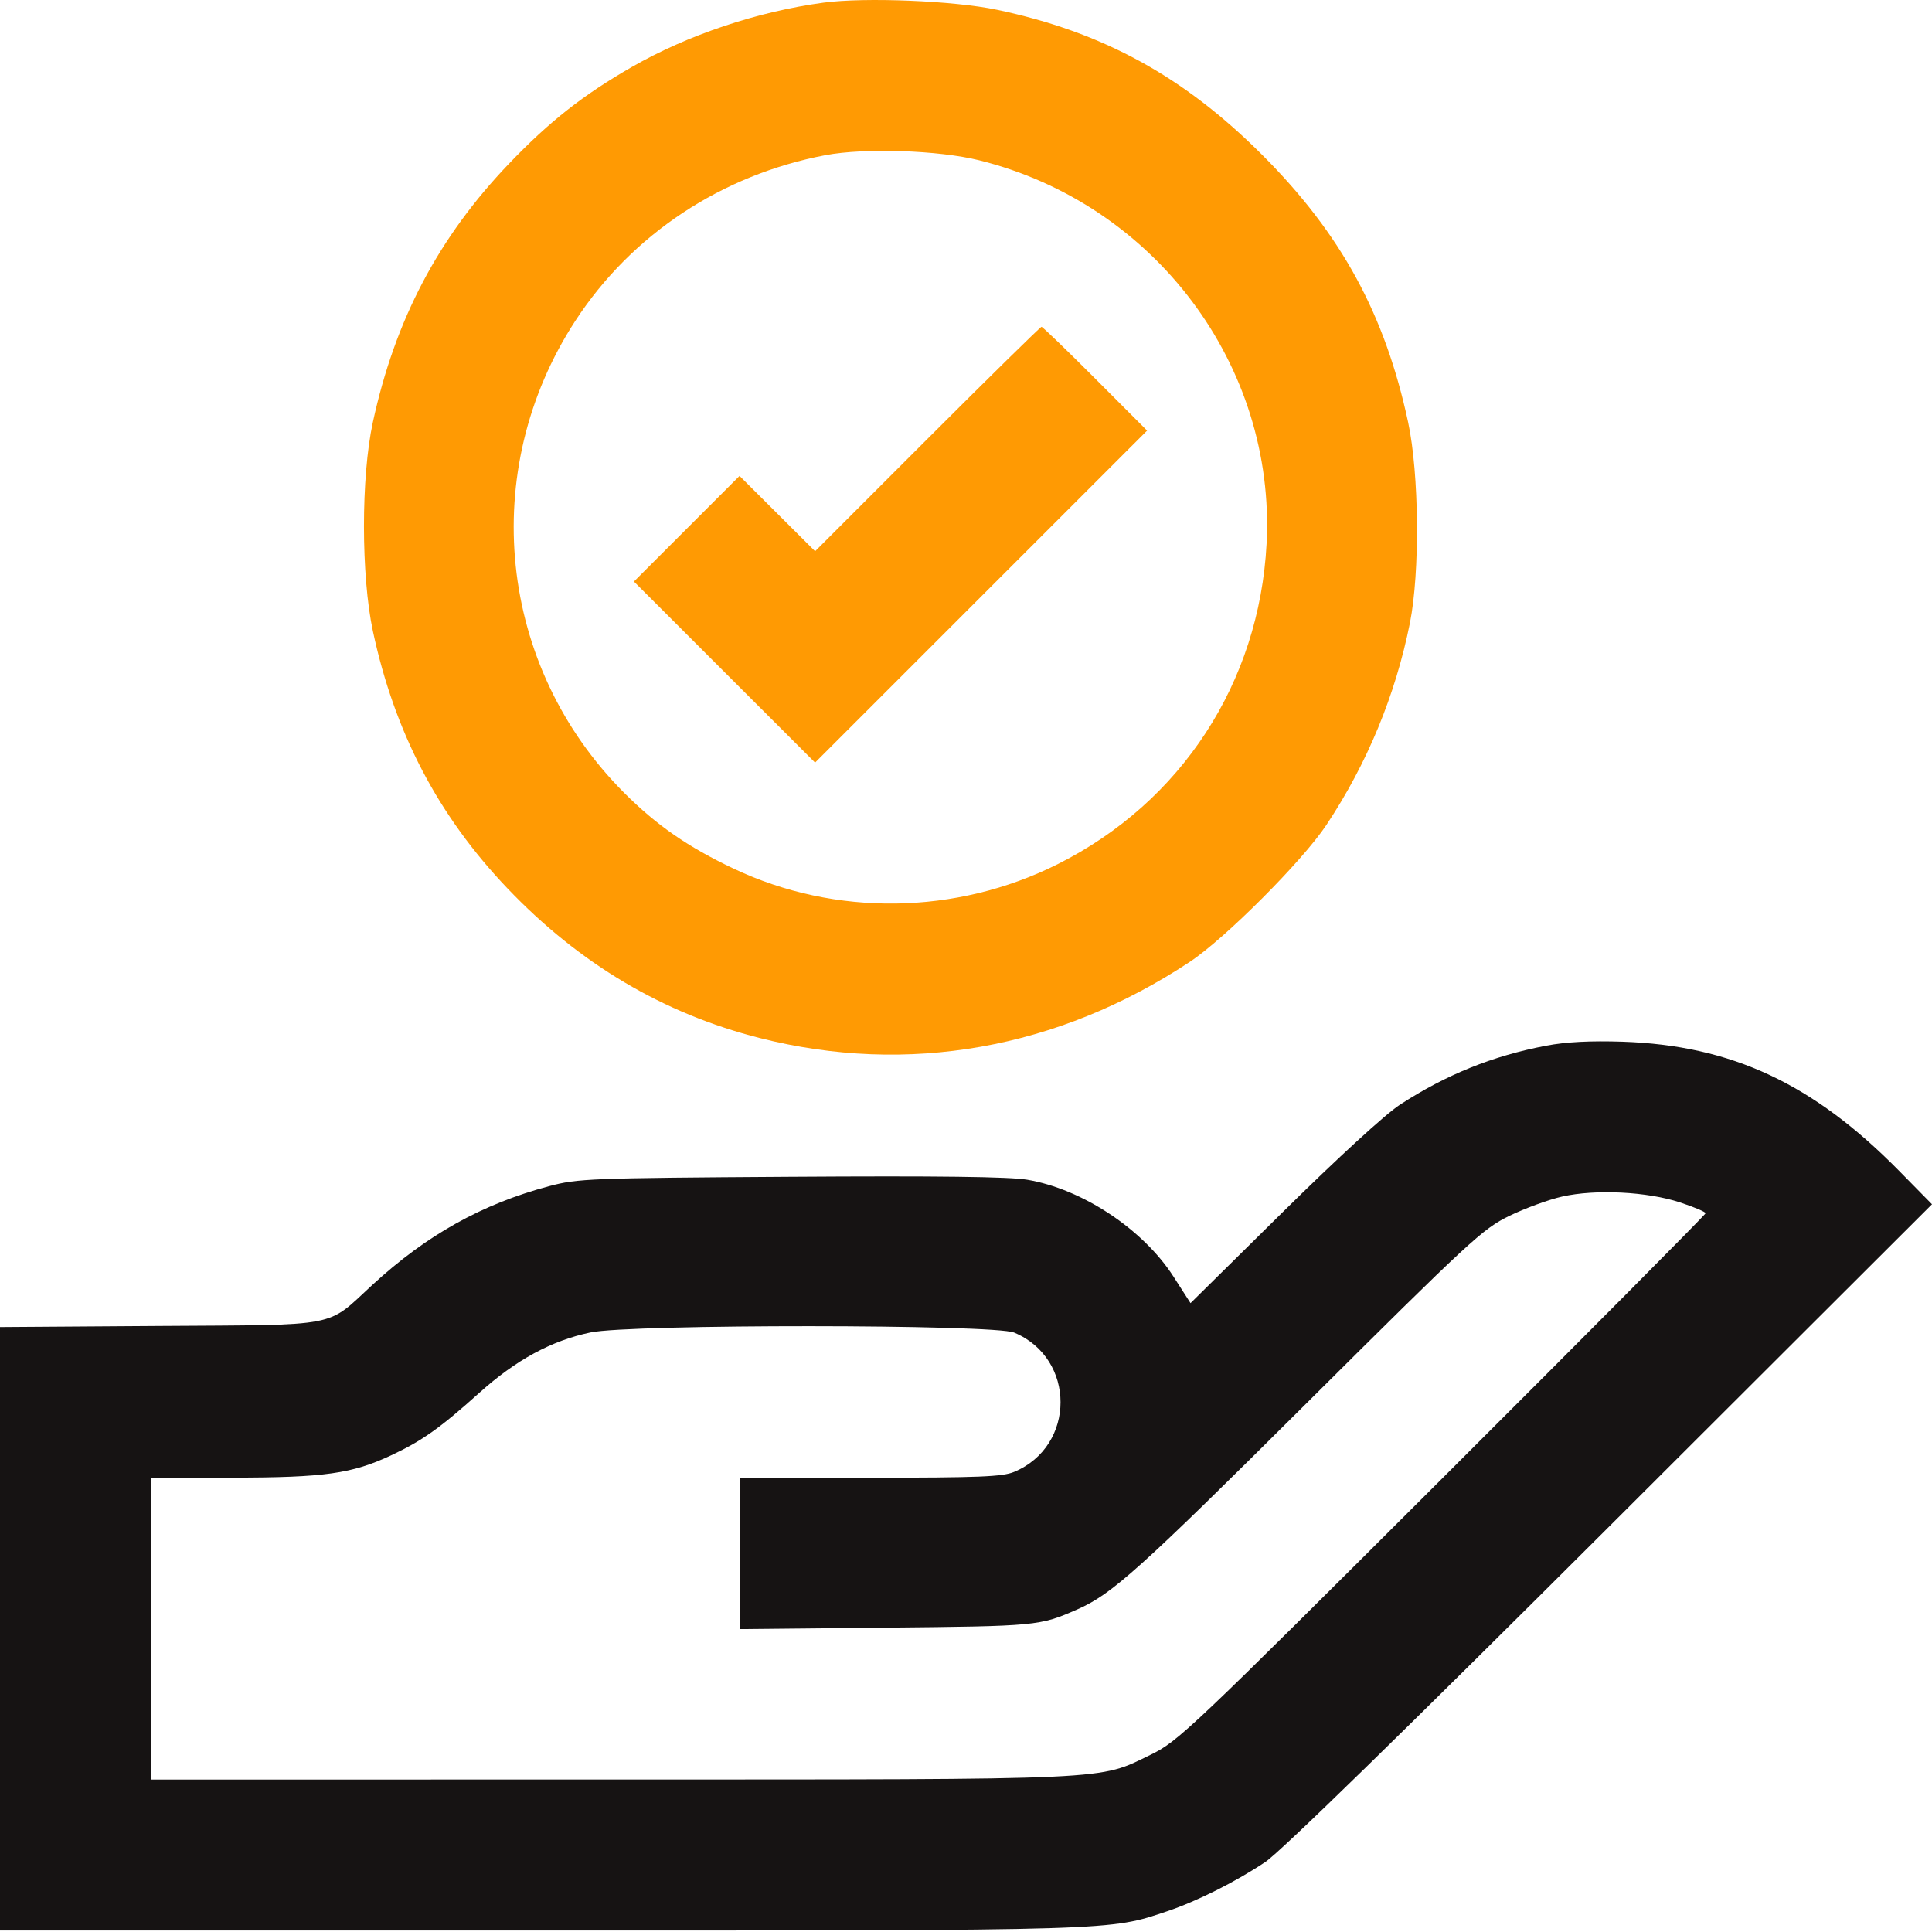 <svg width="60" height="60" viewBox="0 0 60 60" fill="none" xmlns="http://www.w3.org/2000/svg">
<path fill-rule="evenodd" clip-rule="evenodd" d="M48.016 32.475C46.358 32.79 44.912 33.373 43.477 34.307C43.025 34.601 41.548 35.955 39.844 37.636L36.973 40.47L36.445 39.648C35.499 38.175 33.613 36.926 31.898 36.637C31.346 36.544 29.107 36.516 24.546 36.546C18.3 36.586 17.944 36.6 17.051 36.838C14.975 37.391 13.252 38.353 11.575 39.894C10.105 41.245 10.644 41.14 4.951 41.179L0 41.213V50.583V59.954H16.742C34.751 59.954 34.441 59.963 36.252 59.355C37.175 59.044 38.371 58.444 39.293 57.828C39.761 57.517 43.578 53.791 50.01 47.372L60 37.4L58.975 36.358C56.307 33.649 53.772 32.466 50.391 32.351C49.396 32.318 48.634 32.357 48.016 32.475ZM52.178 37.343C52.613 37.486 52.969 37.637 52.969 37.678C52.969 37.719 49.291 41.422 44.795 45.908C36.955 53.731 36.585 54.082 35.742 54.491C34.09 55.293 34.768 55.262 18.955 55.264L4.688 55.266V50.579V45.891L7.236 45.889C10.077 45.887 10.929 45.767 12.146 45.197C13.106 44.748 13.666 44.351 14.883 43.258C16.023 42.233 17.124 41.635 18.34 41.38C19.585 41.118 30.869 41.123 31.496 41.385C33.416 42.187 33.416 44.908 31.496 45.71C31.133 45.862 30.403 45.891 27.015 45.891H22.969V48.242V50.593L27.51 50.548C32.211 50.502 32.286 50.495 33.457 49.981C34.533 49.509 35.38 48.747 40.547 43.608C45.679 38.503 46.047 38.163 46.875 37.76C47.358 37.525 48.097 37.254 48.516 37.16C49.552 36.926 51.156 37.006 52.178 37.343Z" fill="#161313"/>
<path fill-rule="evenodd" clip-rule="evenodd" d="M25.571 0.083C23.52 0.36 21.356 1.086 19.629 2.076C18.117 2.943 17.062 3.772 15.807 5.083C13.615 7.373 12.27 9.928 11.579 13.115C11.21 14.813 11.212 17.882 11.581 19.604C12.256 22.75 13.608 25.334 15.762 27.592C17.992 29.93 20.601 31.477 23.596 32.237C28.193 33.403 32.852 32.579 36.946 29.874C38.047 29.147 40.45 26.738 41.194 25.618C42.462 23.707 43.339 21.583 43.787 19.344C44.1 17.774 44.073 14.71 43.731 13.115C43.011 9.757 41.651 7.264 39.202 4.813C36.758 2.368 34.248 0.994 30.961 0.303C29.625 0.022 26.856 -0.091 25.571 0.083ZM30.41 4.978C35.861 6.333 39.624 11.354 39.335 16.887C39.109 21.199 36.688 24.913 32.848 26.837C29.692 28.419 25.939 28.47 22.784 26.976C21.365 26.304 20.395 25.632 19.389 24.627C15.459 20.697 14.829 14.624 17.869 9.961C19.616 7.281 22.412 5.429 25.634 4.819C26.851 4.588 29.151 4.665 30.41 4.978ZM28.799 13.634L25.314 17.119L24.141 15.95L22.967 14.78L21.327 16.42L19.687 18.06L22.5 20.872L25.313 23.683L30.468 18.528L35.624 13.373L34.015 11.761C33.13 10.874 32.378 10.149 32.345 10.149C32.312 10.149 30.716 11.717 28.799 13.634Z" fill="#FF9A03"/>
</svg>
